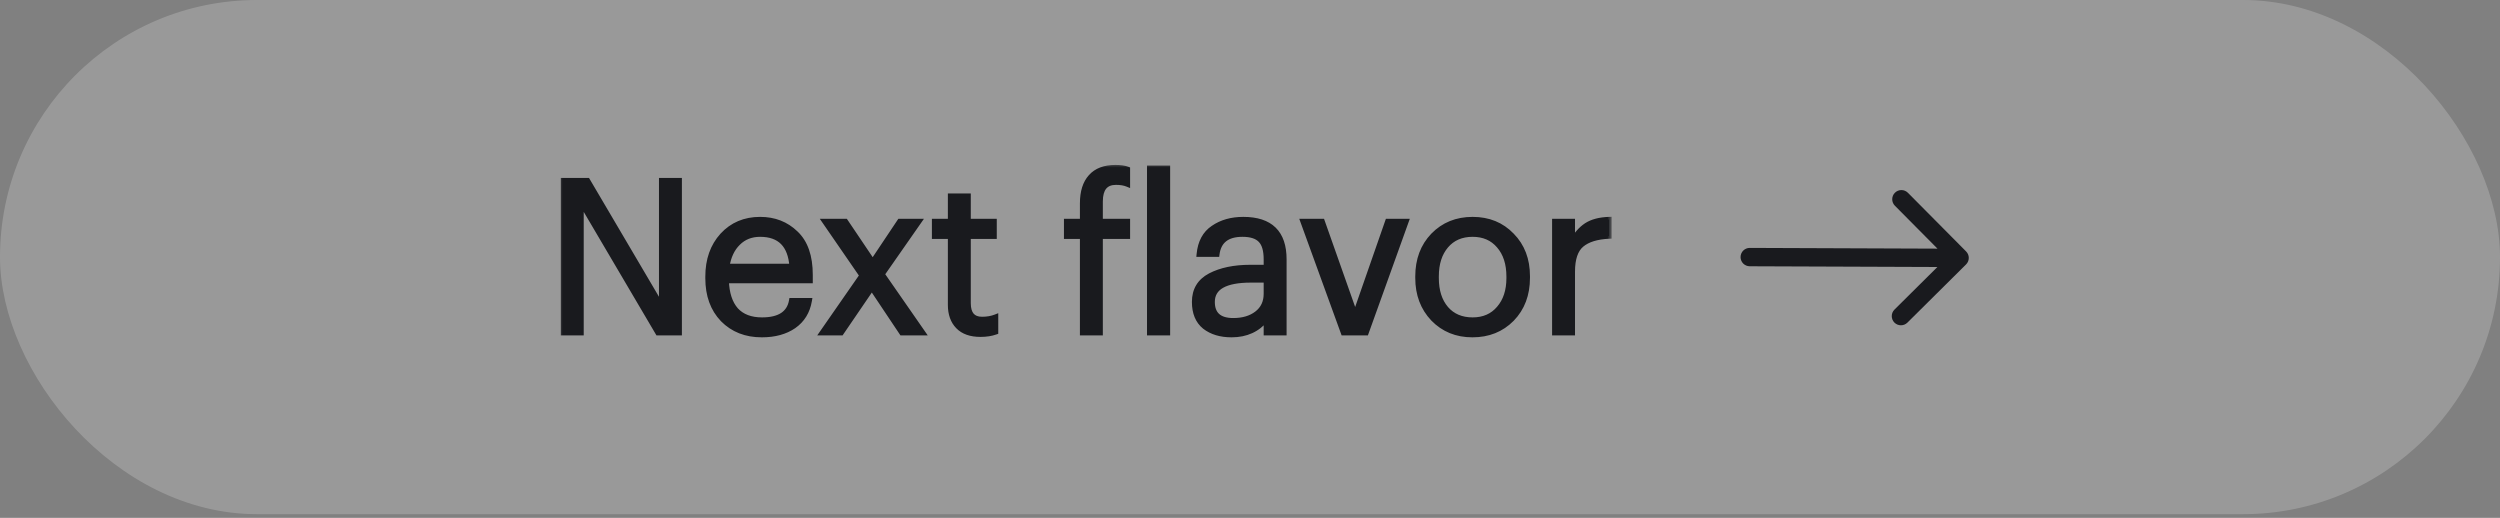 <?xml version="1.0" encoding="UTF-8"?> <svg xmlns="http://www.w3.org/2000/svg" width="280" height="58" viewBox="0 0 280 58" fill="none"><rect x="0" y="0" width="280" height="58" fill="#808080" stroke="none"/><rect width="280" height="57.587" rx="28.793" fill="white" fill-opacity="0.2"></rect><mask id="path-2-outside-1_172_99" maskUnits="userSpaceOnUse" x="62.525" y="18.273" width="118" height="20" fill="black"><rect fill="white" x="62.525" y="18.273" width="118" height="20"></rect><path d="M63.104 37.273V20.22H65.799L74.099 34.316V20.22H76.078V37.273H73.693L65.084 22.653V37.273H63.104ZM85.323 37.487C83.543 37.487 82.088 36.915 80.959 35.77C79.846 34.61 79.289 33.075 79.289 31.167V30.977C79.289 29.1 79.83 27.566 80.911 26.373C82.008 25.181 83.415 24.585 85.133 24.585C86.722 24.585 88.05 25.102 89.115 26.135C90.197 27.153 90.737 28.703 90.737 30.786V31.43H81.34C81.388 32.861 81.746 33.958 82.414 34.721C83.097 35.468 84.075 35.842 85.347 35.842C87.303 35.842 88.408 35.118 88.662 33.672H90.642C90.435 34.896 89.855 35.842 88.901 36.51C87.947 37.161 86.754 37.487 85.323 37.487ZM81.412 29.832H88.71C88.535 27.431 87.343 26.23 85.133 26.23C84.131 26.23 83.304 26.556 82.652 27.208C82 27.844 81.587 28.719 81.412 29.832ZM92.09 37.273L96.55 30.857L92.376 24.799H94.689L97.742 29.331L100.771 24.799H102.918L98.792 30.714L103.347 37.273H101.01L97.647 32.24L94.212 37.273H92.09ZM109.818 37.44C108.721 37.44 107.886 37.146 107.314 36.557C106.741 35.969 106.455 35.166 106.455 34.148V26.469H104.666V24.799H106.455V21.961H108.435V24.799H111.344V26.469H108.435V33.958C108.435 35.166 108.951 35.77 109.985 35.77C110.557 35.77 111.066 35.683 111.511 35.508V37.177C111.018 37.352 110.454 37.44 109.818 37.44ZM121.245 37.273V26.469H119.456V24.799H121.245V22.772C121.245 21.484 121.555 20.498 122.175 19.815C122.795 19.115 123.709 18.765 124.918 18.765C125.49 18.765 125.943 18.829 126.277 18.956V20.626C125.927 20.483 125.498 20.411 124.989 20.411C123.813 20.411 123.224 21.127 123.224 22.558V24.799H126.277V26.469H123.224V37.273H121.245ZM128.759 37.273V18.837H130.762V37.273H128.759ZM137.938 37.487C136.713 37.487 135.712 37.185 134.932 36.581C134.169 35.961 133.788 35.039 133.788 33.815C133.788 32.479 134.376 31.501 135.553 30.881C136.745 30.261 138.24 29.951 140.036 29.951H141.825V29.045C141.825 28.043 141.618 27.328 141.205 26.898C140.792 26.453 140.108 26.23 139.154 26.23C137.437 26.23 136.483 26.978 136.292 28.472H134.312C134.44 27.137 134.964 26.159 135.886 25.539C136.809 24.903 137.93 24.585 139.249 24.585C142.286 24.585 143.805 26.071 143.805 29.045V37.273H141.825V35.699C140.871 36.891 139.575 37.487 137.938 37.487ZM138.128 35.913C139.21 35.913 140.092 35.651 140.776 35.126C141.475 34.586 141.825 33.846 141.825 32.908V31.358H140.108C137.214 31.358 135.767 32.177 135.767 33.815C135.767 35.214 136.554 35.913 138.128 35.913ZM150.468 37.273L145.937 24.799H148.083L151.78 35.269L155.429 24.799H157.48L152.996 37.273H150.468ZM164.934 35.842C166.174 35.842 167.16 35.413 167.891 34.554C168.638 33.695 169.012 32.559 169.012 31.143V30.977C169.012 29.53 168.638 28.377 167.891 27.518C167.16 26.66 166.174 26.23 164.934 26.23C163.678 26.23 162.684 26.66 161.952 27.518C161.221 28.377 160.855 29.522 160.855 30.953V31.143C160.855 32.574 161.221 33.719 161.952 34.578C162.684 35.42 163.678 35.842 164.934 35.842ZM164.91 37.487C163.145 37.487 161.682 36.891 160.521 35.699C159.377 34.49 158.804 32.972 158.804 31.143V30.953C158.804 29.092 159.377 27.566 160.521 26.373C161.682 25.181 163.153 24.585 164.934 24.585C166.714 24.585 168.177 25.181 169.322 26.373C170.483 27.55 171.063 29.069 171.063 30.929V31.12C171.063 32.996 170.483 34.53 169.322 35.723C168.161 36.899 166.691 37.487 164.91 37.487ZM174.128 37.273V24.799H176.108V27.041C176.537 26.262 177.062 25.666 177.682 25.253C178.318 24.839 179.16 24.616 180.21 24.585V26.445C178.842 26.509 177.817 26.827 177.133 27.399C176.45 27.971 176.108 28.981 176.108 30.428V37.273H174.128Z"></path></mask><path d="M63.104 37.273V20.22H65.799L74.099 34.316V20.22H76.078V37.273H73.693L65.084 22.653V37.273H63.104ZM85.323 37.487C83.543 37.487 82.088 36.915 80.959 35.77C79.846 34.61 79.289 33.075 79.289 31.167V30.977C79.289 29.1 79.83 27.566 80.911 26.373C82.008 25.181 83.415 24.585 85.133 24.585C86.722 24.585 88.05 25.102 89.115 26.135C90.197 27.153 90.737 28.703 90.737 30.786V31.43H81.34C81.388 32.861 81.746 33.958 82.414 34.721C83.097 35.468 84.075 35.842 85.347 35.842C87.303 35.842 88.408 35.118 88.662 33.672H90.642C90.435 34.896 89.855 35.842 88.901 36.51C87.947 37.161 86.754 37.487 85.323 37.487ZM81.412 29.832H88.71C88.535 27.431 87.343 26.23 85.133 26.23C84.131 26.23 83.304 26.556 82.652 27.208C82 27.844 81.587 28.719 81.412 29.832ZM92.09 37.273L96.55 30.857L92.376 24.799H94.689L97.742 29.331L100.771 24.799H102.918L98.792 30.714L103.347 37.273H101.01L97.647 32.24L94.212 37.273H92.09ZM109.818 37.44C108.721 37.44 107.886 37.146 107.314 36.557C106.741 35.969 106.455 35.166 106.455 34.148V26.469H104.666V24.799H106.455V21.961H108.435V24.799H111.344V26.469H108.435V33.958C108.435 35.166 108.951 35.77 109.985 35.77C110.557 35.77 111.066 35.683 111.511 35.508V37.177C111.018 37.352 110.454 37.44 109.818 37.44ZM121.245 37.273V26.469H119.456V24.799H121.245V22.772C121.245 21.484 121.555 20.498 122.175 19.815C122.795 19.115 123.709 18.765 124.918 18.765C125.49 18.765 125.943 18.829 126.277 18.956V20.626C125.927 20.483 125.498 20.411 124.989 20.411C123.813 20.411 123.224 21.127 123.224 22.558V24.799H126.277V26.469H123.224V37.273H121.245ZM128.759 37.273V18.837H130.762V37.273H128.759ZM137.938 37.487C136.713 37.487 135.712 37.185 134.932 36.581C134.169 35.961 133.788 35.039 133.788 33.815C133.788 32.479 134.376 31.501 135.553 30.881C136.745 30.261 138.24 29.951 140.036 29.951H141.825V29.045C141.825 28.043 141.618 27.328 141.205 26.898C140.792 26.453 140.108 26.23 139.154 26.23C137.437 26.23 136.483 26.978 136.292 28.472H134.312C134.44 27.137 134.964 26.159 135.886 25.539C136.809 24.903 137.93 24.585 139.249 24.585C142.286 24.585 143.805 26.071 143.805 29.045V37.273H141.825V35.699C140.871 36.891 139.575 37.487 137.938 37.487ZM138.128 35.913C139.21 35.913 140.092 35.651 140.776 35.126C141.475 34.586 141.825 33.846 141.825 32.908V31.358H140.108C137.214 31.358 135.767 32.177 135.767 33.815C135.767 35.214 136.554 35.913 138.128 35.913ZM150.468 37.273L145.937 24.799H148.083L151.78 35.269L155.429 24.799H157.48L152.996 37.273H150.468ZM164.934 35.842C166.174 35.842 167.16 35.413 167.891 34.554C168.638 33.695 169.012 32.559 169.012 31.143V30.977C169.012 29.53 168.638 28.377 167.891 27.518C167.16 26.66 166.174 26.23 164.934 26.23C163.678 26.23 162.684 26.66 161.952 27.518C161.221 28.377 160.855 29.522 160.855 30.953V31.143C160.855 32.574 161.221 33.719 161.952 34.578C162.684 35.42 163.678 35.842 164.934 35.842ZM164.91 37.487C163.145 37.487 161.682 36.891 160.521 35.699C159.377 34.49 158.804 32.972 158.804 31.143V30.953C158.804 29.092 159.377 27.566 160.521 26.373C161.682 25.181 163.153 24.585 164.934 24.585C166.714 24.585 168.177 25.181 169.322 26.373C170.483 27.55 171.063 29.069 171.063 30.929V31.12C171.063 32.996 170.483 34.53 169.322 35.723C168.161 36.899 166.691 37.487 164.91 37.487ZM174.128 37.273V24.799H176.108V27.041C176.537 26.262 177.062 25.666 177.682 25.253C178.318 24.839 179.16 24.616 180.21 24.585V26.445C178.842 26.509 177.817 26.827 177.133 27.399C176.45 27.971 176.108 28.981 176.108 30.428V37.273H174.128Z" fill="#191A1E"></path><path d="M63.104 37.273H62.81V37.567H63.104V37.273ZM63.104 20.22V19.926H62.81V20.22H63.104ZM65.799 20.22L66.052 20.071L65.967 19.926H65.799V20.22ZM74.099 34.316L73.846 34.465L74.393 35.394V34.316H74.099ZM74.099 20.22V19.926H73.805V20.22H74.099ZM76.078 20.22H76.372V19.926H76.078V20.22ZM76.078 37.273V37.567H76.372V37.273H76.078ZM73.693 37.273L73.44 37.422L73.525 37.567H73.693V37.273ZM65.084 22.653L65.337 22.504L64.79 21.575V22.653H65.084ZM65.084 37.273V37.567H65.377V37.273H65.084ZM63.398 37.273V20.22H62.81V37.273H63.398ZM63.104 20.514H65.799V19.926H63.104V20.514ZM65.546 20.369L73.846 34.465L74.352 34.166L66.052 20.071L65.546 20.369ZM74.393 34.316V20.22H73.805V34.316H74.393ZM74.099 20.514H76.078V19.926H74.099V20.514ZM75.785 20.22V37.273H76.372V20.22H75.785ZM76.078 36.979H73.693V37.567H76.078V36.979ZM73.947 37.124L65.337 22.504L64.831 22.802L73.44 37.422L73.947 37.124ZM64.79 22.653V37.273H65.377V22.653H64.79ZM65.084 36.979H63.104V37.567H65.084V36.979ZM80.959 35.77L80.747 35.974L80.75 35.977L80.959 35.77ZM80.911 26.373L80.695 26.174L80.694 26.176L80.911 26.373ZM89.115 26.135L88.911 26.346L88.914 26.349L89.115 26.135ZM90.737 31.43V31.723H91.031V31.43H90.737ZM81.34 31.43V31.136H81.037L81.047 31.439L81.34 31.43ZM82.414 34.721L82.192 34.914L82.197 34.919L82.414 34.721ZM88.662 33.672V33.378H88.416L88.373 33.621L88.662 33.672ZM90.642 33.672L90.932 33.72L90.989 33.378H90.642V33.672ZM88.901 36.51L89.067 36.752L89.069 36.75L88.901 36.51ZM81.412 29.832L81.122 29.786L81.068 30.125H81.412V29.832ZM88.71 29.832V30.125H89.026L89.003 29.81L88.71 29.832ZM82.652 27.208L82.857 27.419L82.86 27.416L82.652 27.208ZM85.323 37.194C83.612 37.194 82.236 36.647 81.168 35.564L80.75 35.977C81.94 37.184 83.473 37.781 85.323 37.781V37.194ZM81.171 35.567C80.12 34.471 79.583 33.015 79.583 31.167H78.996C78.996 33.136 79.572 34.748 80.747 35.974L81.171 35.567ZM79.583 31.167V30.977H78.996V31.167H79.583ZM79.583 30.977C79.583 29.16 80.105 27.7 81.129 26.571L80.694 26.176C79.555 27.431 78.996 29.04 78.996 30.977H79.583ZM81.127 26.572C82.165 25.444 83.492 24.878 85.133 24.878V24.291C83.339 24.291 81.851 24.918 80.695 26.174L81.127 26.572ZM85.133 24.878C86.652 24.878 87.905 25.37 88.911 26.346L89.32 25.924C88.196 24.833 86.793 24.291 85.133 24.291V24.878ZM88.914 26.349C89.916 27.292 90.444 28.75 90.444 30.786H91.031C91.031 28.655 90.478 27.014 89.317 25.921L88.914 26.349ZM90.444 30.786V31.43H91.031V30.786H90.444ZM90.737 31.136H81.34V31.723H90.737V31.136ZM81.047 31.439C81.096 32.911 81.465 34.083 82.193 34.914L82.635 34.527C82.027 33.833 81.68 32.81 81.634 31.42L81.047 31.439ZM82.197 34.919C82.95 35.742 84.015 36.136 85.347 36.136V35.548C84.135 35.548 83.245 35.194 82.63 34.523L82.197 34.919ZM85.347 36.136C86.356 36.136 87.186 35.95 87.804 35.545C88.432 35.134 88.812 34.516 88.952 33.722L88.373 33.621C88.258 34.274 87.958 34.741 87.482 35.053C86.995 35.372 86.294 35.548 85.347 35.548V36.136ZM88.662 33.965H90.642V33.378H88.662V33.965ZM90.352 33.623C90.158 34.775 89.617 35.65 88.732 36.269L89.069 36.75C90.092 36.034 90.713 35.017 90.932 33.72L90.352 33.623ZM88.735 36.267C87.841 36.878 86.709 37.194 85.323 37.194V37.781C86.799 37.781 88.053 37.445 89.067 36.752L88.735 36.267ZM81.412 30.125H88.71V29.538H81.412V30.125ZM89.003 29.81C88.913 28.569 88.556 27.591 87.893 26.924C87.226 26.252 86.291 25.937 85.133 25.937V26.524C86.184 26.524 86.95 26.809 87.476 27.338C88.005 27.871 88.332 28.693 88.417 29.853L89.003 29.81ZM85.133 25.937C84.06 25.937 83.156 26.288 82.444 27L82.86 27.416C83.452 26.824 84.201 26.524 85.133 26.524V25.937ZM82.447 26.998C81.74 27.688 81.304 28.626 81.122 29.786L81.702 29.877C81.87 28.812 82.261 28.001 82.857 27.419L82.447 26.998ZM92.09 37.273L91.849 37.105L91.528 37.567H92.09V37.273ZM96.55 30.857L96.791 31.025L96.907 30.858L96.792 30.691L96.55 30.857ZM92.376 24.799V24.506H91.817L92.134 24.966L92.376 24.799ZM94.689 24.799L94.933 24.635L94.846 24.506H94.689V24.799ZM97.742 29.331L97.499 29.495L97.743 29.858L97.987 29.494L97.742 29.331ZM100.771 24.799V24.506H100.614L100.527 24.636L100.771 24.799ZM102.918 24.799L103.159 24.968L103.481 24.506H102.918V24.799ZM98.792 30.714L98.551 30.546L98.434 30.714L98.55 30.882L98.792 30.714ZM103.347 37.273V37.567H103.909L103.588 37.105L103.347 37.273ZM101.01 37.273L100.765 37.436L100.853 37.567H101.01V37.273ZM97.647 32.24L97.891 32.077L97.649 31.715L97.404 32.075L97.647 32.24ZM94.212 37.273V37.567H94.368L94.455 37.438L94.212 37.273ZM92.331 37.441L96.791 31.025L96.308 30.689L91.849 37.105L92.331 37.441ZM96.792 30.691L92.618 24.633L92.134 24.966L96.308 31.024L96.792 30.691ZM92.376 25.093H94.689V24.506H92.376V25.093ZM94.446 24.963L97.499 29.495L97.986 29.167L94.933 24.635L94.446 24.963ZM97.987 29.494L101.015 24.963L100.527 24.636L97.498 29.168L97.987 29.494ZM100.771 25.093H102.918V24.506H100.771V25.093ZM102.677 24.631L98.551 30.546L99.033 30.882L103.159 24.968L102.677 24.631ZM98.55 30.882L103.106 37.44L103.588 37.105L99.033 30.547L98.55 30.882ZM103.347 36.979H101.01V37.567H103.347V36.979ZM101.254 37.11L97.891 32.077L97.403 32.404L100.765 37.436L101.254 37.11ZM97.404 32.075L93.97 37.107L94.455 37.438L97.889 32.406L97.404 32.075ZM94.212 36.979H92.09V37.567H94.212V36.979ZM107.314 36.557L107.524 36.352L107.524 36.352L107.314 36.557ZM106.455 26.469H106.749V26.175H106.455V26.469ZM104.666 26.469H104.372V26.763H104.666V26.469ZM104.666 24.799V24.506H104.372V24.799H104.666ZM106.455 24.799V25.093H106.749V24.799H106.455ZM106.455 21.961V21.667H106.161V21.961H106.455ZM108.435 21.961H108.728V21.667H108.435V21.961ZM108.435 24.799H108.141V25.093H108.435V24.799ZM111.344 24.799H111.638V24.506H111.344V24.799ZM111.344 26.469V26.763H111.638V26.469H111.344ZM108.435 26.469V26.175H108.141V26.469H108.435ZM111.511 35.508H111.805V35.077L111.404 35.234L111.511 35.508ZM111.511 37.177L111.609 37.454L111.805 37.385V37.177H111.511ZM109.818 37.146C108.772 37.146 108.025 36.867 107.524 36.352L107.103 36.762C107.747 37.425 108.669 37.734 109.818 37.734V37.146ZM107.524 36.352C107.017 35.831 106.749 35.109 106.749 34.148H106.161C106.161 35.223 106.465 36.107 107.103 36.762L107.524 36.352ZM106.749 34.148V26.469H106.161V34.148H106.749ZM106.455 26.175H104.666V26.763H106.455V26.175ZM104.96 26.469V24.799H104.372V26.469H104.96ZM104.666 25.093H106.455V24.506H104.666V25.093ZM106.749 24.799V21.961H106.161V24.799H106.749ZM106.455 22.255H108.435V21.667H106.455V22.255ZM108.141 21.961V24.799H108.728V21.961H108.141ZM108.435 25.093H111.344V24.506H108.435V25.093ZM111.05 24.799V26.469H111.638V24.799H111.05ZM111.344 26.175H108.435V26.763H111.344V26.175ZM108.141 26.469V33.958H108.728V26.469H108.141ZM108.141 33.958C108.141 34.597 108.276 35.131 108.599 35.508C108.929 35.894 109.41 36.064 109.985 36.064V35.477C109.526 35.477 109.232 35.345 109.045 35.126C108.851 34.899 108.728 34.527 108.728 33.958H108.141ZM109.985 36.064C110.587 36.064 111.133 35.972 111.619 35.781L111.404 35.234C110.999 35.394 110.527 35.477 109.985 35.477V36.064ZM111.217 35.508V37.177H111.805V35.508H111.217ZM111.413 36.901C110.958 37.062 110.427 37.146 109.818 37.146V37.734C110.48 37.734 111.079 37.642 111.609 37.454L111.413 36.901ZM121.245 37.273H120.951V37.567H121.245V37.273ZM121.245 26.469H121.539V26.175H121.245V26.469ZM119.456 26.469H119.162V26.763H119.456V26.469ZM119.456 24.799V24.506H119.162V24.799H119.456ZM121.245 24.799V25.093H121.539V24.799H121.245ZM122.175 19.815L122.392 20.012L122.395 20.01L122.175 19.815ZM126.277 18.956H126.571V18.754L126.382 18.682L126.277 18.956ZM126.277 20.626L126.166 20.898L126.571 21.063V20.626H126.277ZM123.224 24.799H122.93V25.093H123.224V24.799ZM126.277 24.799H126.571V24.506H126.277V24.799ZM126.277 26.469V26.763H126.571V26.469H126.277ZM123.224 26.469V26.175H122.93V26.469H123.224ZM123.224 37.273V37.567H123.518V37.273H123.224ZM121.539 37.273V26.469H120.951V37.273H121.539ZM121.245 26.175H119.456V26.763H121.245V26.175ZM119.75 26.469V24.799H119.162V26.469H119.75ZM119.456 25.093H121.245V24.506H119.456V25.093ZM121.539 24.799V22.772H120.951V24.799H121.539ZM121.539 22.772C121.539 21.528 121.838 20.624 122.392 20.012L121.957 19.617C121.272 20.373 120.951 21.44 120.951 22.772H121.539ZM122.395 20.01C122.944 19.39 123.767 19.059 124.918 19.059V18.472C123.651 18.472 122.646 18.84 121.955 19.62L122.395 20.01ZM124.918 19.059C125.473 19.059 125.886 19.122 126.172 19.231L126.382 18.682C126 18.536 125.507 18.472 124.918 18.472V19.059ZM125.983 18.956V20.626H126.571V18.956H125.983ZM126.388 20.354C125.993 20.192 125.524 20.117 124.989 20.117V20.705C125.472 20.705 125.861 20.773 126.166 20.898L126.388 20.354ZM124.989 20.117C124.339 20.117 123.803 20.318 123.439 20.761C123.083 21.193 122.93 21.809 122.93 22.558H123.518C123.518 21.875 123.66 21.417 123.892 21.134C124.116 20.862 124.463 20.705 124.989 20.705V20.117ZM122.93 22.558V24.799H123.518V22.558H122.93ZM123.224 25.093H126.277V24.506H123.224V25.093ZM125.983 24.799V26.469H126.571V24.799H125.983ZM126.277 26.175H123.224V26.763H126.277V26.175ZM122.93 26.469V37.273H123.518V26.469H122.93ZM123.224 36.979H121.245V37.567H123.224V36.979ZM128.759 37.273H128.465V37.567H128.759V37.273ZM128.759 18.837V18.543H128.465V18.837H128.759ZM130.762 18.837H131.056V18.543H130.762V18.837ZM130.762 37.273V37.567H131.056V37.273H130.762ZM129.053 37.273V18.837H128.465V37.273H129.053ZM128.759 19.131H130.762V18.543H128.759V19.131ZM130.468 18.837V37.273H131.056V18.837H130.468ZM130.762 36.979H128.759V37.567H130.762V36.979ZM134.932 36.581L134.747 36.809L134.752 36.813L134.932 36.581ZM135.553 30.881L135.417 30.62L135.416 30.621L135.553 30.881ZM141.825 29.951V30.245H142.119V29.951H141.825ZM141.205 26.898L140.99 27.098L140.993 27.102L141.205 26.898ZM136.292 28.472V28.766H136.551L136.583 28.509L136.292 28.472ZM134.312 28.472L134.02 28.444L133.989 28.766H134.312V28.472ZM135.886 25.539L136.05 25.783L136.053 25.781L135.886 25.539ZM143.805 37.273V37.567H144.098V37.273H143.805ZM141.825 37.273H141.531V37.567H141.825V37.273ZM141.825 35.699H142.119V34.861L141.596 35.515L141.825 35.699ZM140.776 35.126L140.955 35.359L140.955 35.359L140.776 35.126ZM141.825 31.358H142.119V31.064H141.825V31.358ZM137.938 37.194C136.762 37.194 135.829 36.904 135.113 36.349L134.752 36.813C135.594 37.466 136.664 37.781 137.938 37.781V37.194ZM135.118 36.353C134.44 35.802 134.081 34.974 134.081 33.815H133.494C133.494 35.104 133.899 36.12 134.747 36.809L135.118 36.353ZM134.081 33.815C134.081 33.191 134.218 32.667 134.481 32.231C134.743 31.795 135.141 31.43 135.69 31.141L135.416 30.621C134.788 30.952 134.303 31.386 133.977 31.928C133.651 32.47 133.494 33.103 133.494 33.815H134.081ZM135.688 31.142C136.827 30.549 138.272 30.245 140.036 30.245V29.657C138.208 29.657 136.663 29.973 135.417 30.62L135.688 31.142ZM140.036 30.245H141.825V29.657H140.036V30.245ZM142.119 29.951V29.045H141.531V29.951H142.119ZM142.119 29.045C142.119 28.015 141.909 27.206 141.417 26.694L140.993 27.102C141.328 27.449 141.531 28.07 141.531 29.045H142.119ZM141.42 26.698C140.926 26.166 140.144 25.937 139.154 25.937V26.524C140.072 26.524 140.657 26.74 140.99 27.098L141.42 26.698ZM139.154 25.937C138.256 25.937 137.516 26.131 136.969 26.559C136.417 26.992 136.103 27.631 136 28.435L136.583 28.509C136.671 27.819 136.93 27.337 137.332 27.022C137.739 26.703 138.334 26.524 139.154 26.524V25.937ZM136.292 28.178H134.312V28.766H136.292V28.178ZM134.605 28.5C134.726 27.232 135.216 26.343 136.05 25.782L135.722 25.295C134.712 25.974 134.153 27.041 134.02 28.444L134.605 28.5ZM136.053 25.781C136.918 25.184 137.978 24.878 139.249 24.878V24.291C137.881 24.291 136.699 24.621 135.72 25.297L136.053 25.781ZM139.249 24.878C140.724 24.878 141.776 25.239 142.46 25.91C143.144 26.579 143.511 27.605 143.511 29.045H144.098C144.098 27.511 143.706 26.307 142.871 25.49C142.037 24.673 140.811 24.291 139.249 24.291V24.878ZM143.511 29.045V37.273H144.098V29.045H143.511ZM143.805 36.979H141.825V37.567H143.805V36.979ZM142.119 37.273V35.699H141.531V37.273H142.119ZM141.596 35.515C140.702 36.632 139.493 37.194 137.938 37.194V37.781C139.657 37.781 141.04 37.15 142.054 35.882L141.596 35.515ZM138.128 36.207C139.257 36.207 140.208 35.933 140.955 35.359L140.597 34.893C139.976 35.37 139.162 35.62 138.128 35.62V36.207ZM140.955 35.359C141.732 34.759 142.119 33.931 142.119 32.908H141.531C141.531 33.762 141.219 34.413 140.596 34.894L140.955 35.359ZM142.119 32.908V31.358H141.531V32.908H142.119ZM141.825 31.064H140.108V31.652H141.825V31.064ZM140.108 31.064C138.643 31.064 137.497 31.27 136.708 31.716C135.894 32.177 135.473 32.888 135.473 33.815H136.061C136.061 33.104 136.364 32.586 136.997 32.228C137.655 31.856 138.679 31.652 140.108 31.652V31.064ZM135.473 33.815C135.473 34.569 135.687 35.186 136.162 35.608C136.631 36.025 137.304 36.207 138.128 36.207V35.62C137.379 35.62 136.871 35.452 136.553 35.169C136.241 34.892 136.061 34.459 136.061 33.815H135.473ZM150.468 37.273L150.192 37.373L150.262 37.567H150.468V37.273ZM145.937 24.799V24.506H145.517L145.66 24.9L145.937 24.799ZM148.083 24.799L148.36 24.702L148.291 24.506H148.083V24.799ZM151.78 35.269L151.503 35.367L151.782 36.157L152.057 35.366L151.78 35.269ZM155.429 24.799V24.506H155.22L155.151 24.703L155.429 24.799ZM157.48 24.799L157.756 24.899L157.898 24.506H157.48V24.799ZM152.996 37.273V37.567H153.203L153.273 37.372L152.996 37.273ZM150.744 37.172L146.213 24.699L145.66 24.9L150.192 37.373L150.744 37.172ZM145.937 25.093H148.083V24.506H145.937V25.093ZM147.806 24.897L151.503 35.367L152.057 35.172L148.36 24.702L147.806 24.897ZM152.057 35.366L155.706 24.896L155.151 24.703L151.502 35.173L152.057 35.366ZM155.429 25.093H157.48V24.506H155.429V25.093ZM157.203 24.7L152.72 37.173L153.273 37.372L157.756 24.899L157.203 24.7ZM152.996 36.979H150.468V37.567H152.996V36.979ZM167.891 34.554L167.669 34.361L167.667 34.363L167.891 34.554ZM167.891 27.518L167.667 27.709L167.669 27.711L167.891 27.518ZM161.952 27.518L162.176 27.709L162.176 27.709L161.952 27.518ZM161.952 34.578L161.729 34.768L161.731 34.77L161.952 34.578ZM160.521 35.699L160.308 35.901L160.311 35.904L160.521 35.699ZM160.521 26.373L160.311 26.169L160.309 26.17L160.521 26.373ZM169.322 26.373L169.11 26.577L169.113 26.58L169.322 26.373ZM169.322 35.723L169.531 35.929L169.533 35.928L169.322 35.723ZM164.934 36.136C166.25 36.136 167.321 35.676 168.115 34.745L167.667 34.363C166.998 35.15 166.097 35.548 164.934 35.548V36.136ZM168.113 34.747C168.917 33.823 169.306 32.611 169.306 31.143H168.718C168.718 32.505 168.36 33.568 167.669 34.361L168.113 34.747ZM169.306 31.143V30.977H168.718V31.143H169.306ZM169.306 30.977C169.306 29.479 168.918 28.251 168.113 27.325L167.669 27.711C168.359 28.503 168.718 29.581 168.718 30.977H169.306ZM168.115 27.328C167.321 26.397 166.25 25.937 164.934 25.937V26.524C166.097 26.524 166.998 26.923 167.667 27.709L168.115 27.328ZM164.934 25.937C163.602 25.937 162.523 26.396 161.729 27.328L162.176 27.709C162.845 26.924 163.753 26.524 164.934 26.524V25.937ZM161.729 27.328C160.941 28.253 160.562 29.471 160.562 30.953H161.149C161.149 29.572 161.501 28.501 162.176 27.709L161.729 27.328ZM160.562 30.953V31.143H161.149V30.953H160.562ZM160.562 31.143C160.562 32.625 160.941 33.843 161.729 34.768L162.176 34.387C161.501 33.595 161.149 32.524 161.149 31.143H160.562ZM161.731 34.77C162.525 35.686 163.604 36.136 164.934 36.136V35.548C163.751 35.548 162.843 35.155 162.174 34.385L161.731 34.77ZM164.91 37.194C163.219 37.194 161.834 36.626 160.732 35.494L160.311 35.904C161.531 37.157 163.071 37.781 164.91 37.781V37.194ZM160.735 35.497C159.647 34.348 159.098 32.905 159.098 31.143H158.51C158.51 33.039 159.106 34.632 160.308 35.901L160.735 35.497ZM159.098 31.143V30.953H158.51V31.143H159.098ZM159.098 30.953C159.098 29.158 159.648 27.708 160.733 26.577L160.309 26.17C159.105 27.424 158.51 29.027 158.51 30.953H159.098ZM160.732 26.578C161.833 25.447 163.226 24.878 164.934 24.878V24.291C163.08 24.291 161.531 24.915 160.311 26.169L160.732 26.578ZM164.934 24.878C166.641 24.878 168.025 25.447 169.11 26.577L169.534 26.17C168.329 24.915 166.788 24.291 164.934 24.291V24.878ZM169.113 26.58C170.212 27.694 170.769 29.135 170.769 30.929H171.357C171.357 29.002 170.753 27.406 169.531 26.167L169.113 26.58ZM170.769 30.929V31.12H171.357V30.929H170.769ZM170.769 31.12C170.769 32.93 170.212 34.387 169.111 35.518L169.533 35.928C170.754 34.673 171.357 33.062 171.357 31.12H170.769ZM169.113 35.516C168.012 36.632 166.619 37.194 164.91 37.194V37.781C166.762 37.781 168.311 37.166 169.531 35.929L169.113 35.516ZM174.128 37.273H173.834V37.567H174.128V37.273ZM174.128 24.799V24.506H173.834V24.799H174.128ZM176.108 24.799H176.401V24.506H176.108V24.799ZM176.108 27.041H175.814L176.365 27.183L176.108 27.041ZM177.682 25.253L177.522 25.006L177.519 25.008L177.682 25.253ZM180.21 24.585H180.504V24.282L180.201 24.291L180.21 24.585ZM180.21 26.445L180.223 26.738L180.504 26.726V26.445H180.21ZM177.133 27.399L176.945 27.174L176.945 27.174L177.133 27.399ZM176.108 37.273V37.567H176.401V37.273H176.108ZM174.422 37.273V24.799H173.834V37.273H174.422ZM174.128 25.093H176.108V24.506H174.128V25.093ZM175.814 24.799V27.041H176.401V24.799H175.814ZM176.365 27.183C176.776 26.437 177.271 25.88 177.845 25.497L177.519 25.008C176.853 25.452 176.298 26.087 175.85 26.899L176.365 27.183ZM177.842 25.499C178.419 25.124 179.203 24.909 180.219 24.878L180.201 24.291C179.118 24.324 178.217 24.554 177.522 25.006L177.842 25.499ZM179.916 24.585V26.445H180.504V24.585H179.916ZM180.196 26.151C178.797 26.217 177.698 26.543 176.945 27.174L177.322 27.624C177.936 27.11 178.888 26.801 180.223 26.738L180.196 26.151ZM176.945 27.174C176.162 27.829 175.814 28.947 175.814 30.428H176.401C176.401 29.015 176.737 28.114 177.322 27.624L176.945 27.174ZM175.814 30.428V37.273H176.401V30.428H175.814ZM176.108 36.979H174.128V37.567H176.108V36.979Z" fill="#191A1E" mask="url(#path-2-outside-1_172_99)"></path><path fill-rule="evenodd" clip-rule="evenodd" d="M213.687 21.592L220.205 28.162C220.605 28.565 220.603 29.216 220.199 29.616L213.629 36.134C213.226 36.534 212.575 36.532 212.175 36.129C211.775 35.725 211.778 35.074 212.181 34.674L216.988 29.904L195.967 29.822C195.399 29.819 194.94 29.357 194.942 28.789C194.945 28.221 195.407 27.763 195.975 27.765L216.997 27.848L212.227 23.04C211.827 22.637 211.829 21.986 212.232 21.586C212.636 21.186 213.287 21.188 213.687 21.592Z" fill="#191A1E"></path></svg> 